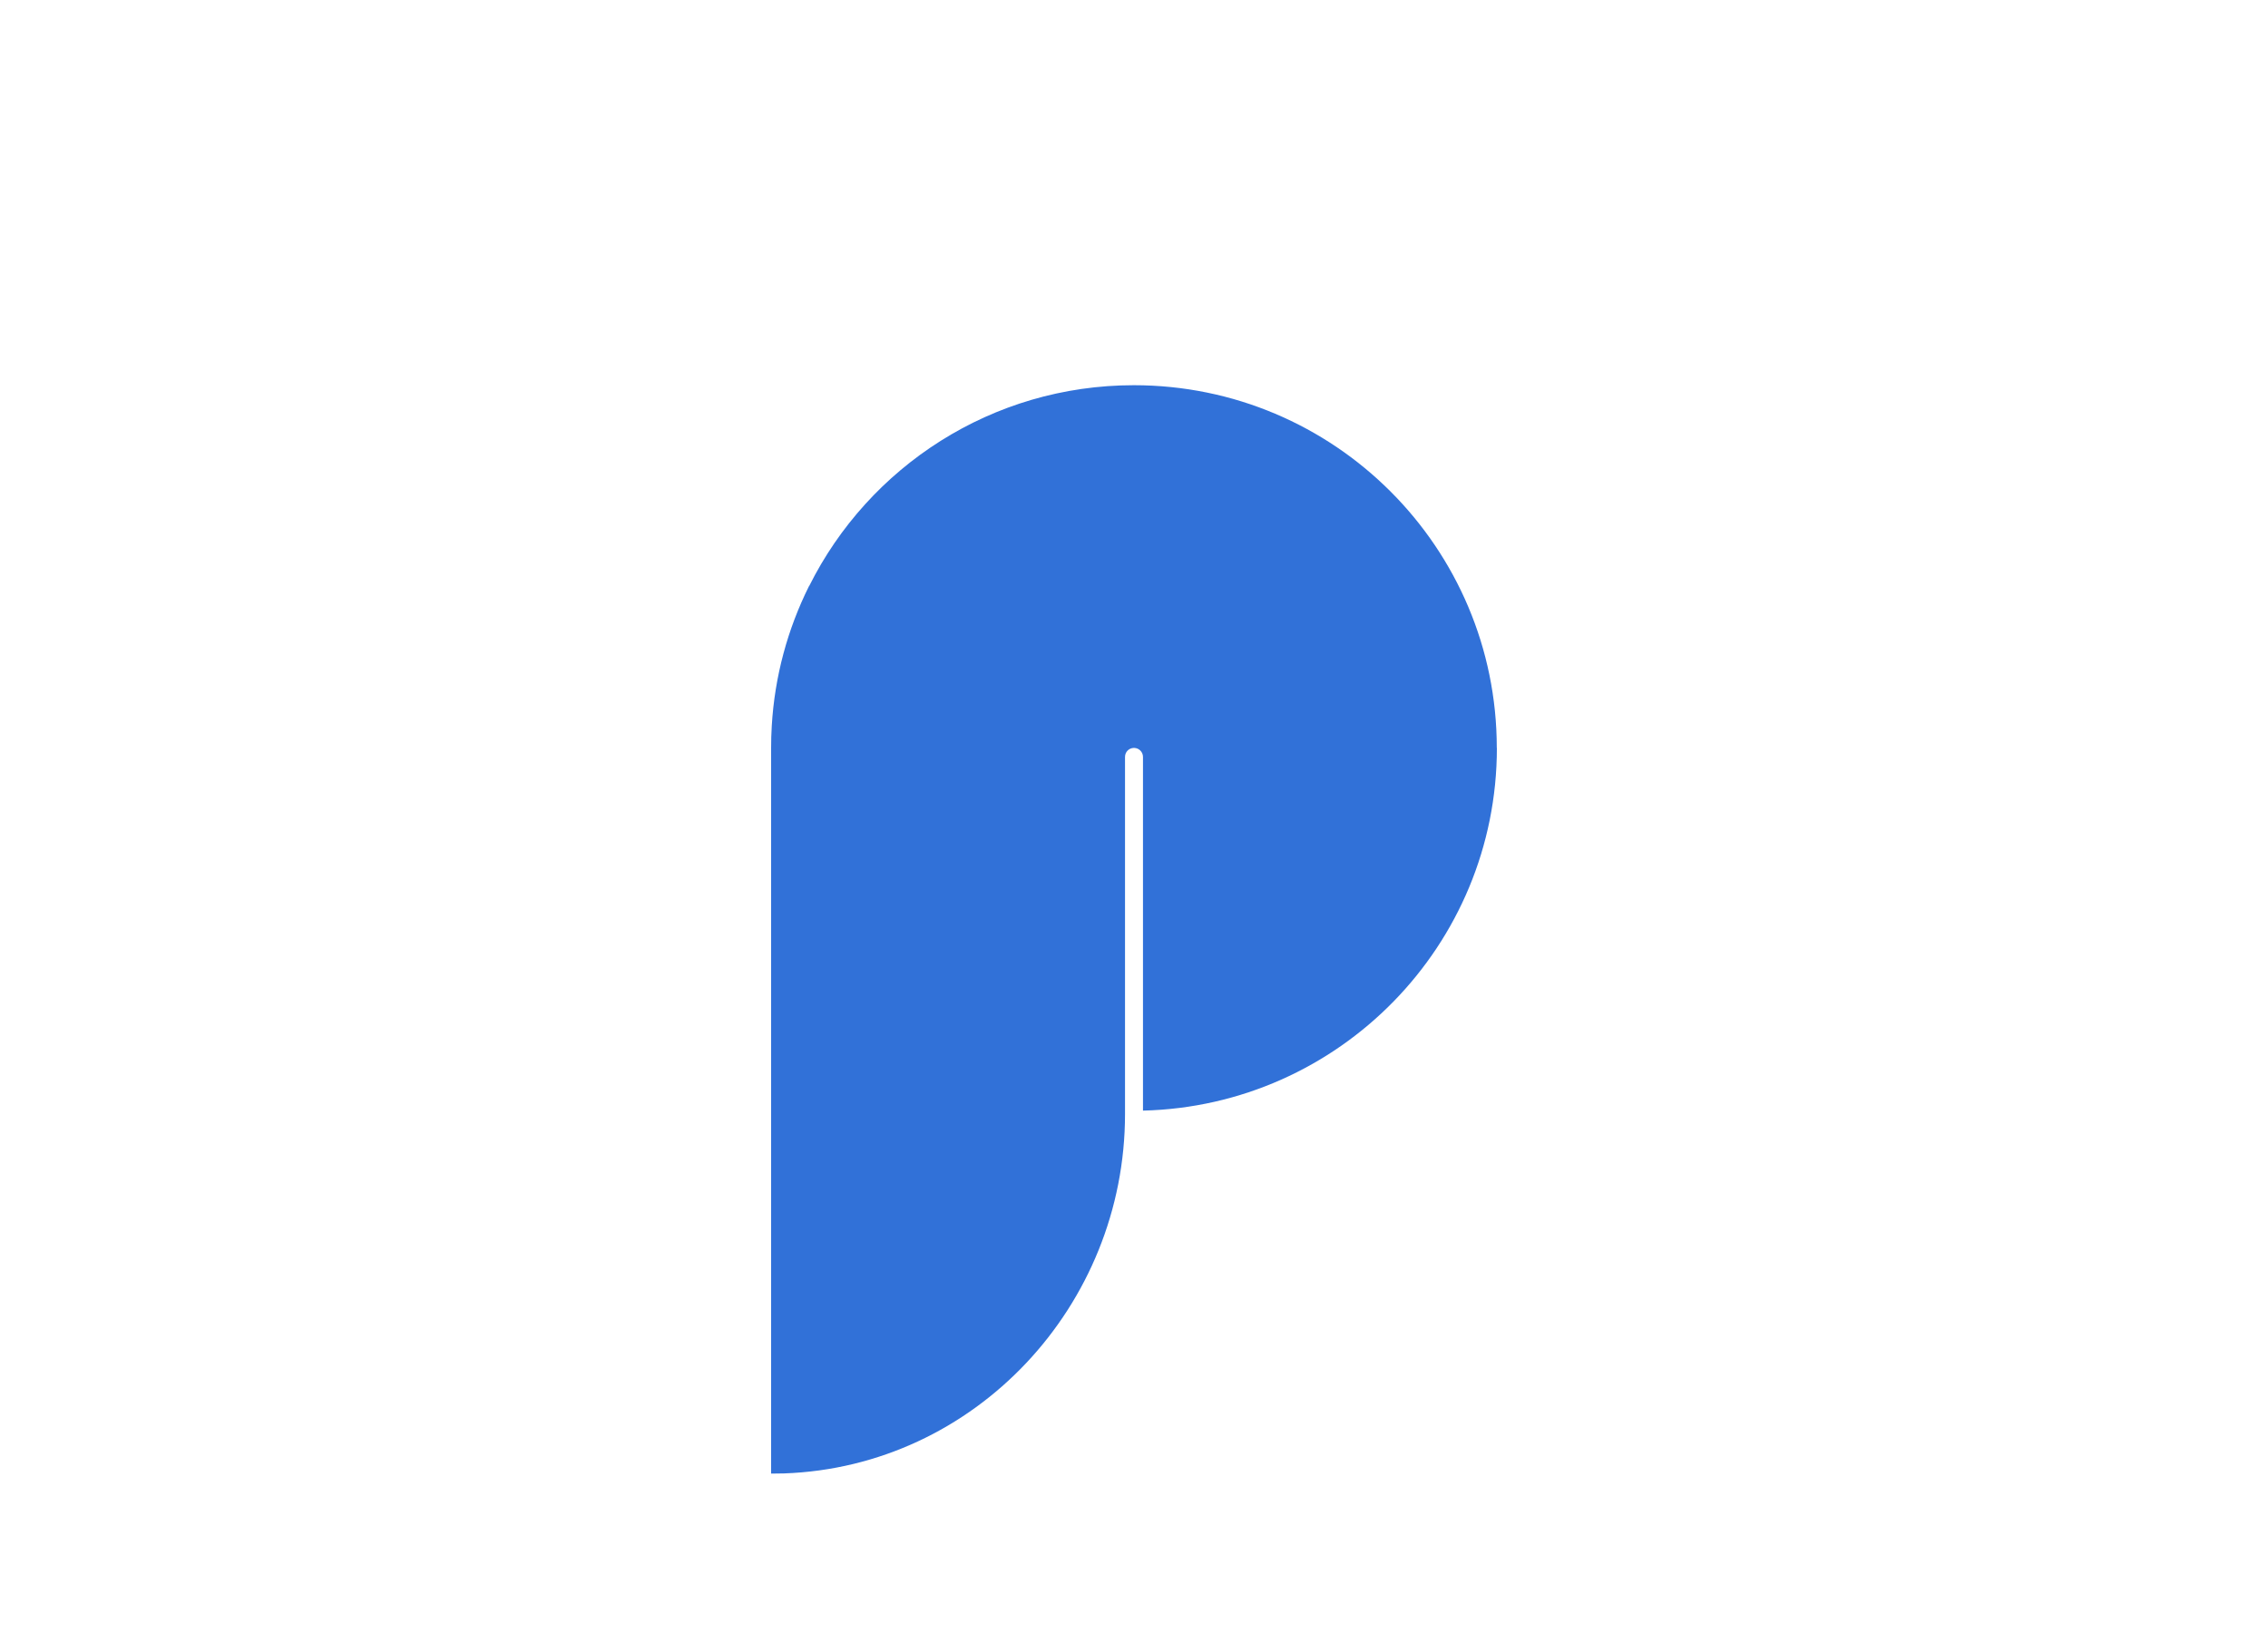 <?xml version="1.0" encoding="UTF-8"?> <svg xmlns="http://www.w3.org/2000/svg" id="Calque_1" data-name="Calque 1" viewBox="0 0 250 180"><defs><style> .cls-1 { fill: #3171d8; } </style></defs><path class="cls-1" d="M165,82.44c0,21.76-17.38,39.46-39.01,39.98v-38.99c0-.54-.44-.99-.99-.99s-.99.44-.99.99v39.37c0,21.1-16.51,38.87-37.58,39.61-.48.01-.95.02-1.43.02v-79.99c0-.8.02-1.6.07-2.4.32-5.51,1.76-10.71,4.09-15.4.01-.02.02-.05.05-.07,6.56-13.12,20.12-22.11,35.78-22.11,22.09,0,40,17.9,40,39.99Z"></path></svg> 
